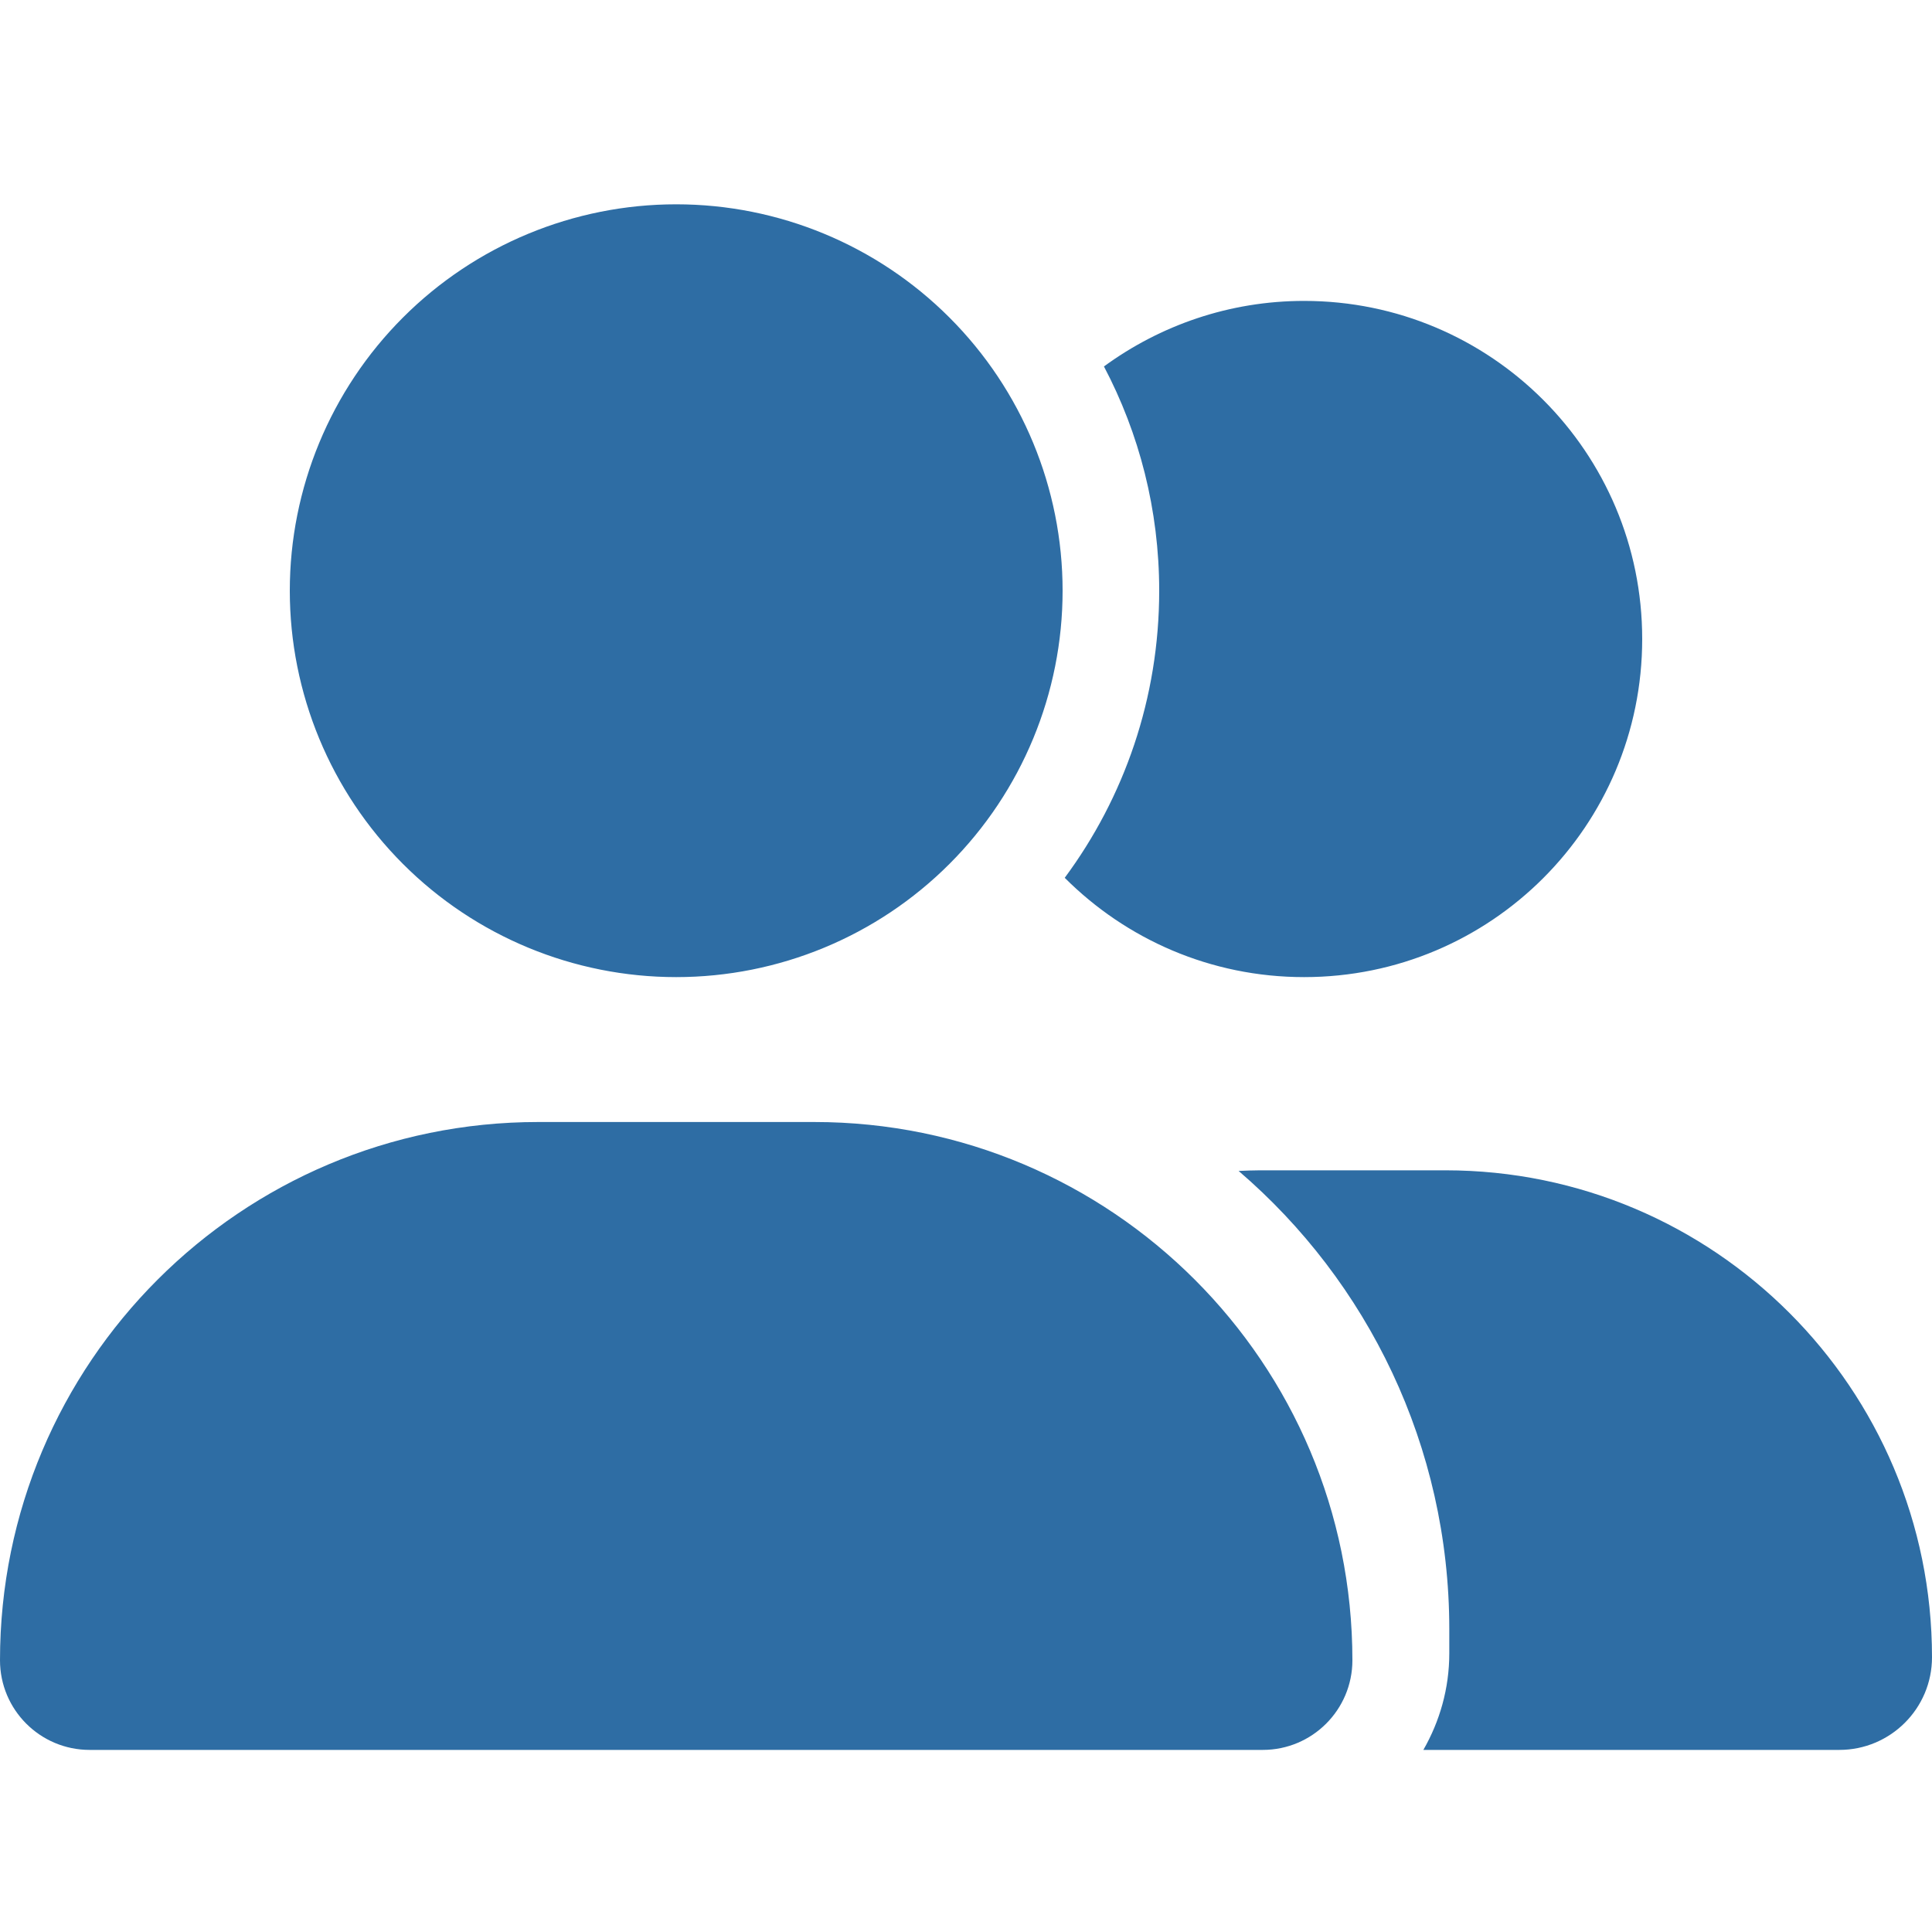 <svg width="40" height="40" viewBox="0 0 40 40" fill="none" xmlns="http://www.w3.org/2000/svg">
<path d="M6 12.23C6 10.109 6.843 8.074 8.343 6.574C9.843 5.073 11.878 4.23 14 4.23C16.122 4.23 18.157 5.073 19.657 6.574C21.157 8.074 22 10.109 22 12.23C22 14.352 21.157 16.387 19.657 17.887C18.157 19.388 16.122 20.23 14 20.23C11.878 20.23 9.843 19.388 8.343 17.887C6.843 16.387 6 14.352 6 12.23ZM0 34.374C0 28.218 4.987 23.23 11.144 23.23H16.856C23.012 23.23 28 28.218 28 34.374C28 35.399 27.169 36.23 26.144 36.23H1.856C0.831 36.23 0 35.399 0 34.374ZM38.081 36.23H29.469C29.806 35.643 30.006 34.962 30.006 34.23V33.73C30.006 29.937 28.312 26.53 25.644 24.243C25.794 24.237 25.938 24.23 26.087 24.23H29.925C35.487 24.23 40 28.743 40 34.312C40 35.374 39.138 36.23 38.081 36.23ZM27 20.23C25.062 20.23 23.312 19.443 22.044 18.174C23.275 16.512 24 14.456 24 12.23C24 10.556 23.587 8.974 22.856 7.587C24.019 6.737 25.45 6.23 27 6.23C30.869 6.23 34 9.362 34 13.23C34 17.099 30.869 20.23 27 20.23Z" fill="#2E6DA4"/>
</svg>
